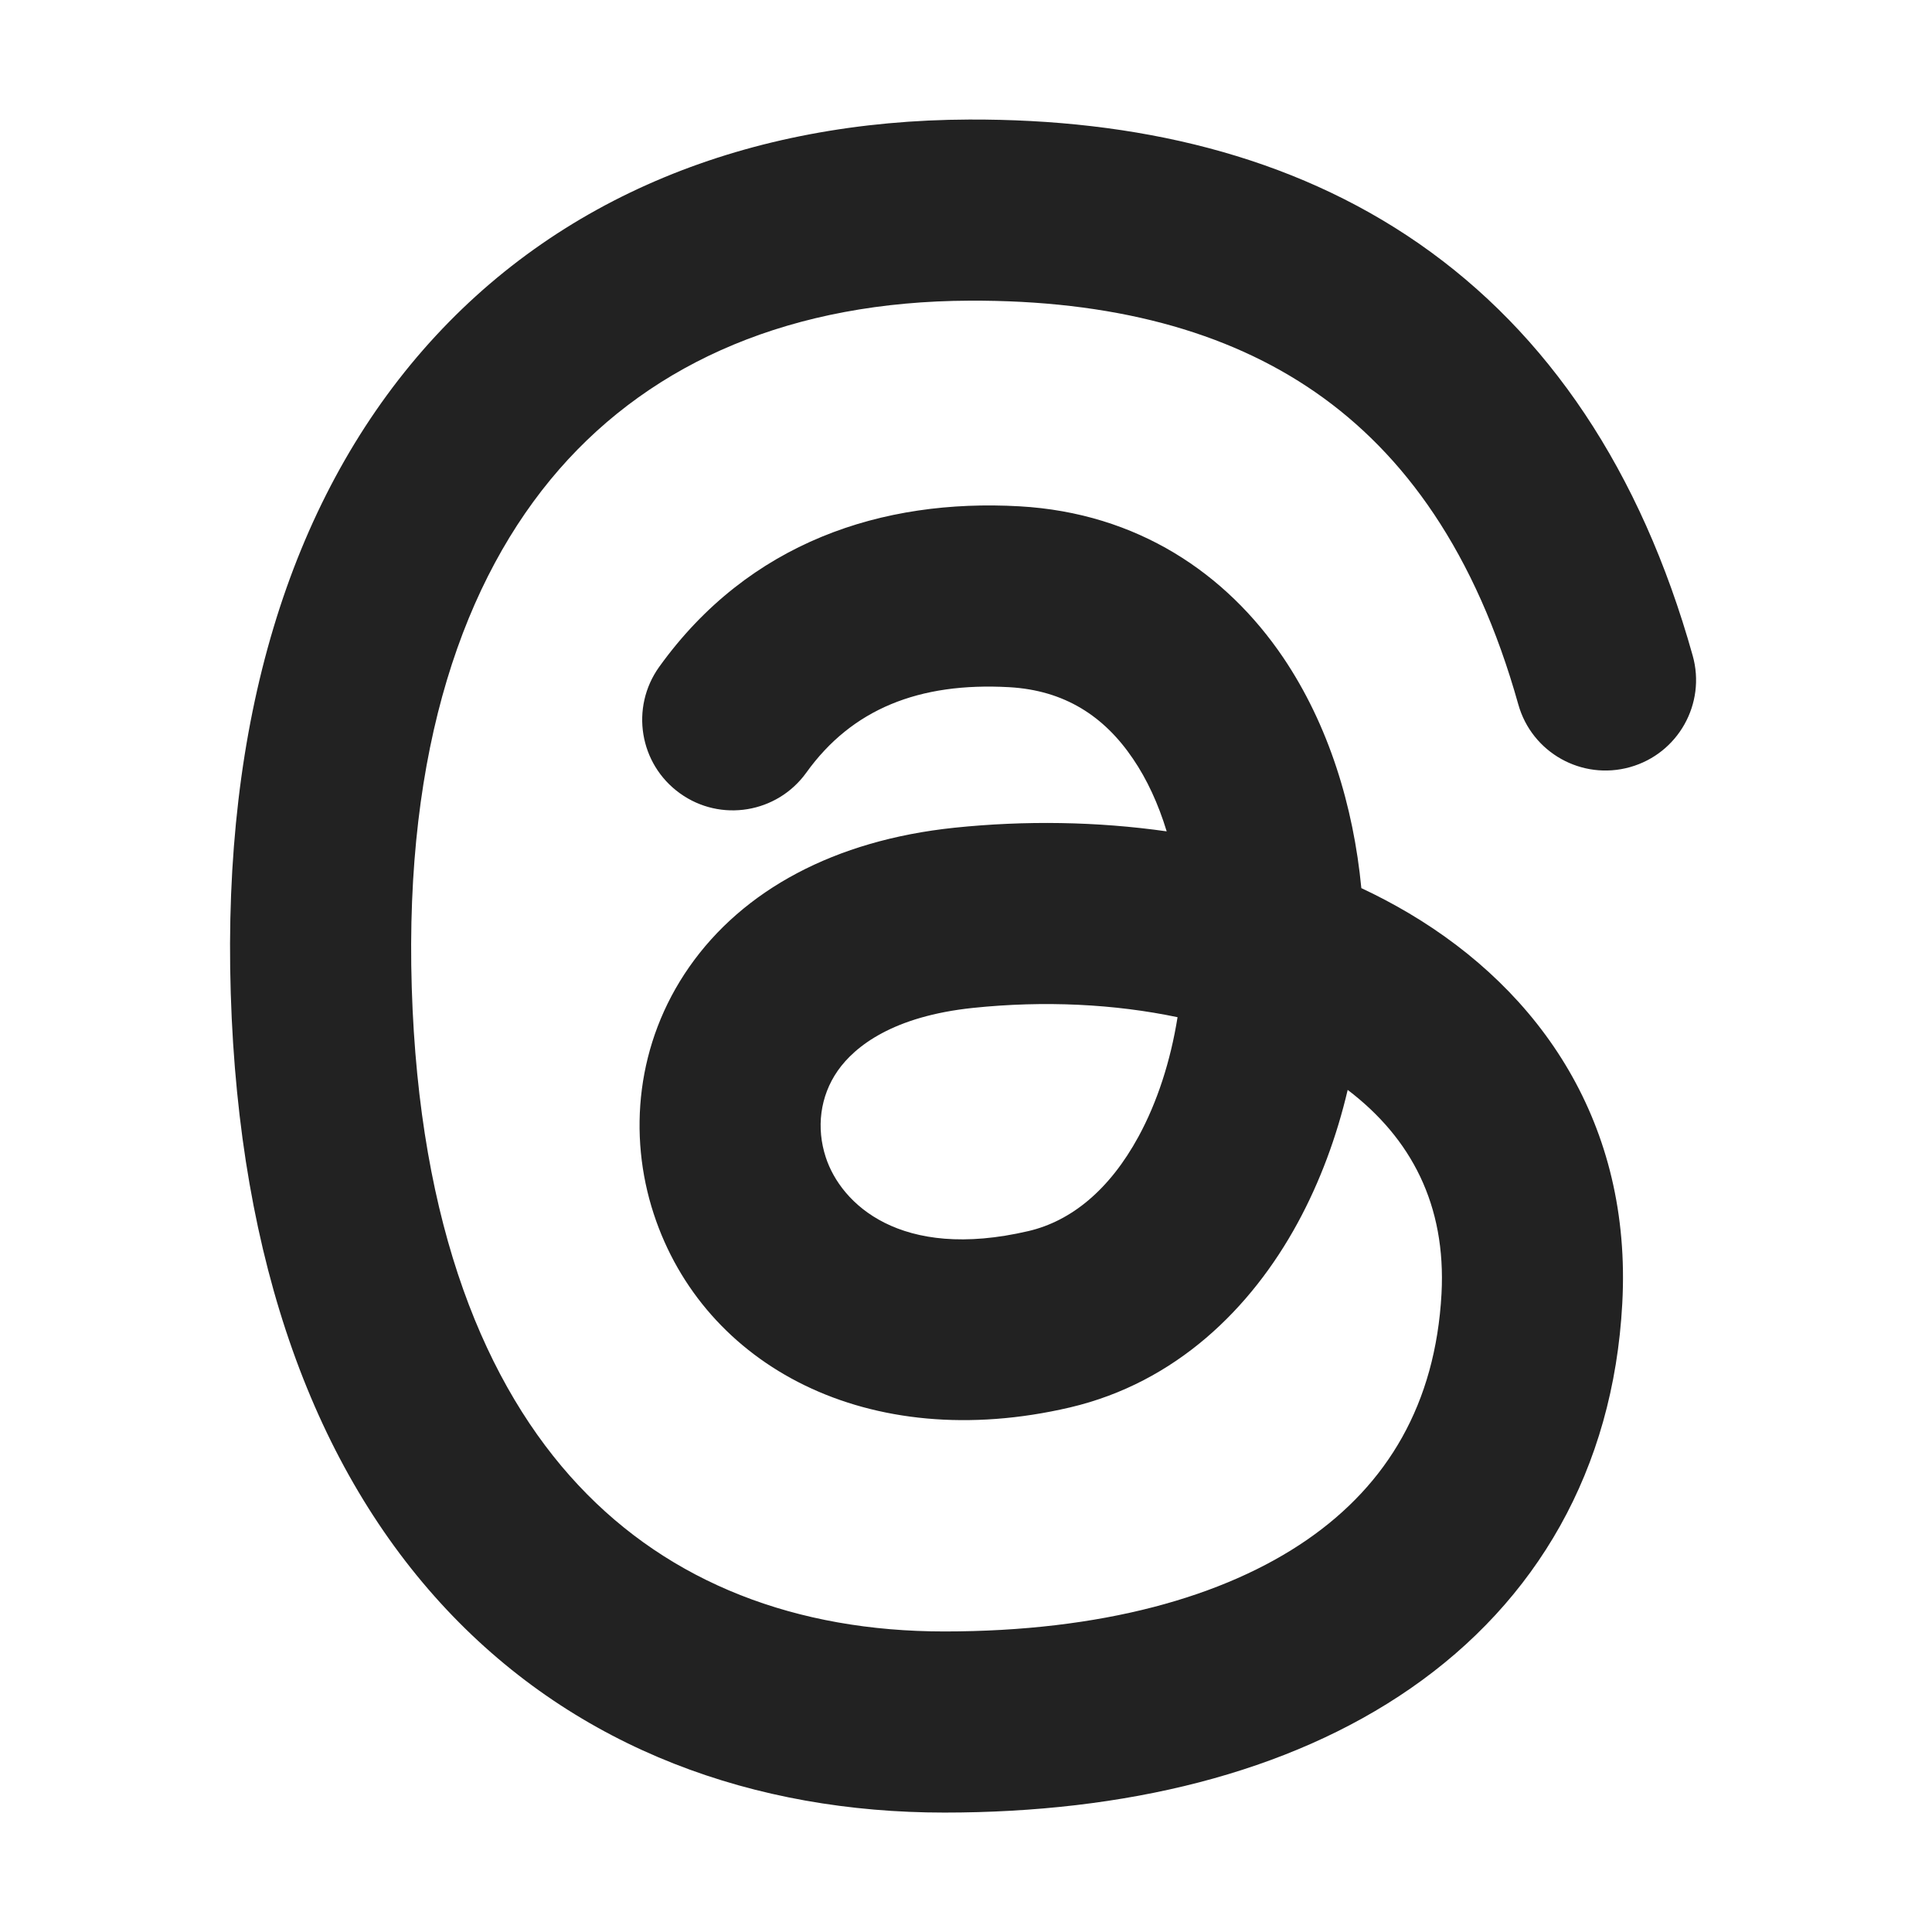 <svg width="16" height="16" viewBox="0 0 16 16" fill="none" xmlns="http://www.w3.org/2000/svg">
<path fill-rule="evenodd" clip-rule="evenodd" d="M11.752 2.018C12.82 2.76 13.588 3.896 14.018 5.429C14.13 5.827 13.898 6.241 13.499 6.353C13.1 6.465 12.686 6.233 12.574 5.834C12.22 4.572 11.628 3.758 10.896 3.25C10.157 2.737 9.2 2.485 8.032 2.49C6.568 2.495 5.414 2.99 4.631 3.887C3.841 4.793 3.349 6.201 3.41 8.18C3.471 10.165 4.025 11.484 4.791 12.301C5.55 13.111 6.596 13.511 7.821 13.511C9.119 13.511 10.139 13.226 10.827 12.75C11.489 12.292 11.888 11.628 11.938 10.714C11.977 9.979 11.687 9.426 11.161 9.026C11.07 9.413 10.932 9.787 10.746 10.129C10.361 10.836 9.738 11.45 8.86 11.656C7.189 12.046 5.827 11.313 5.414 10.053C5.199 9.397 5.269 8.637 5.708 8.008C6.153 7.371 6.911 6.959 7.903 6.855C8.489 6.794 9.086 6.803 9.662 6.885C9.593 6.658 9.499 6.454 9.383 6.284C9.145 5.932 8.817 5.717 8.358 5.691C7.61 5.649 7.055 5.873 6.678 6.398C6.436 6.735 5.967 6.812 5.631 6.57C5.294 6.328 5.218 5.86 5.459 5.523C6.203 4.487 7.309 4.129 8.442 4.193C9.42 4.248 10.155 4.749 10.626 5.444C11.004 6.003 11.209 6.678 11.274 7.355C11.409 7.418 11.541 7.488 11.668 7.563C12.762 8.212 13.516 9.309 13.435 10.795C13.361 12.173 12.723 13.262 11.681 13.983C10.664 14.687 9.313 15.011 7.821 15.011C6.256 15.011 4.787 14.491 3.696 13.327C2.612 12.17 1.98 10.461 1.911 8.227C1.841 5.987 2.394 4.17 3.501 2.901C4.616 1.623 6.211 0.996 8.026 0.99C9.406 0.985 10.691 1.282 11.752 2.018ZM9.752 8.424C9.231 8.315 8.652 8.285 8.058 8.347C7.398 8.416 7.081 8.663 6.938 8.867C6.79 9.079 6.759 9.342 6.839 9.585C6.964 9.967 7.453 10.444 8.518 10.195C8.871 10.112 9.188 9.855 9.429 9.412C9.584 9.127 9.694 8.787 9.752 8.424Z" fill="#222222"/>
</svg>
